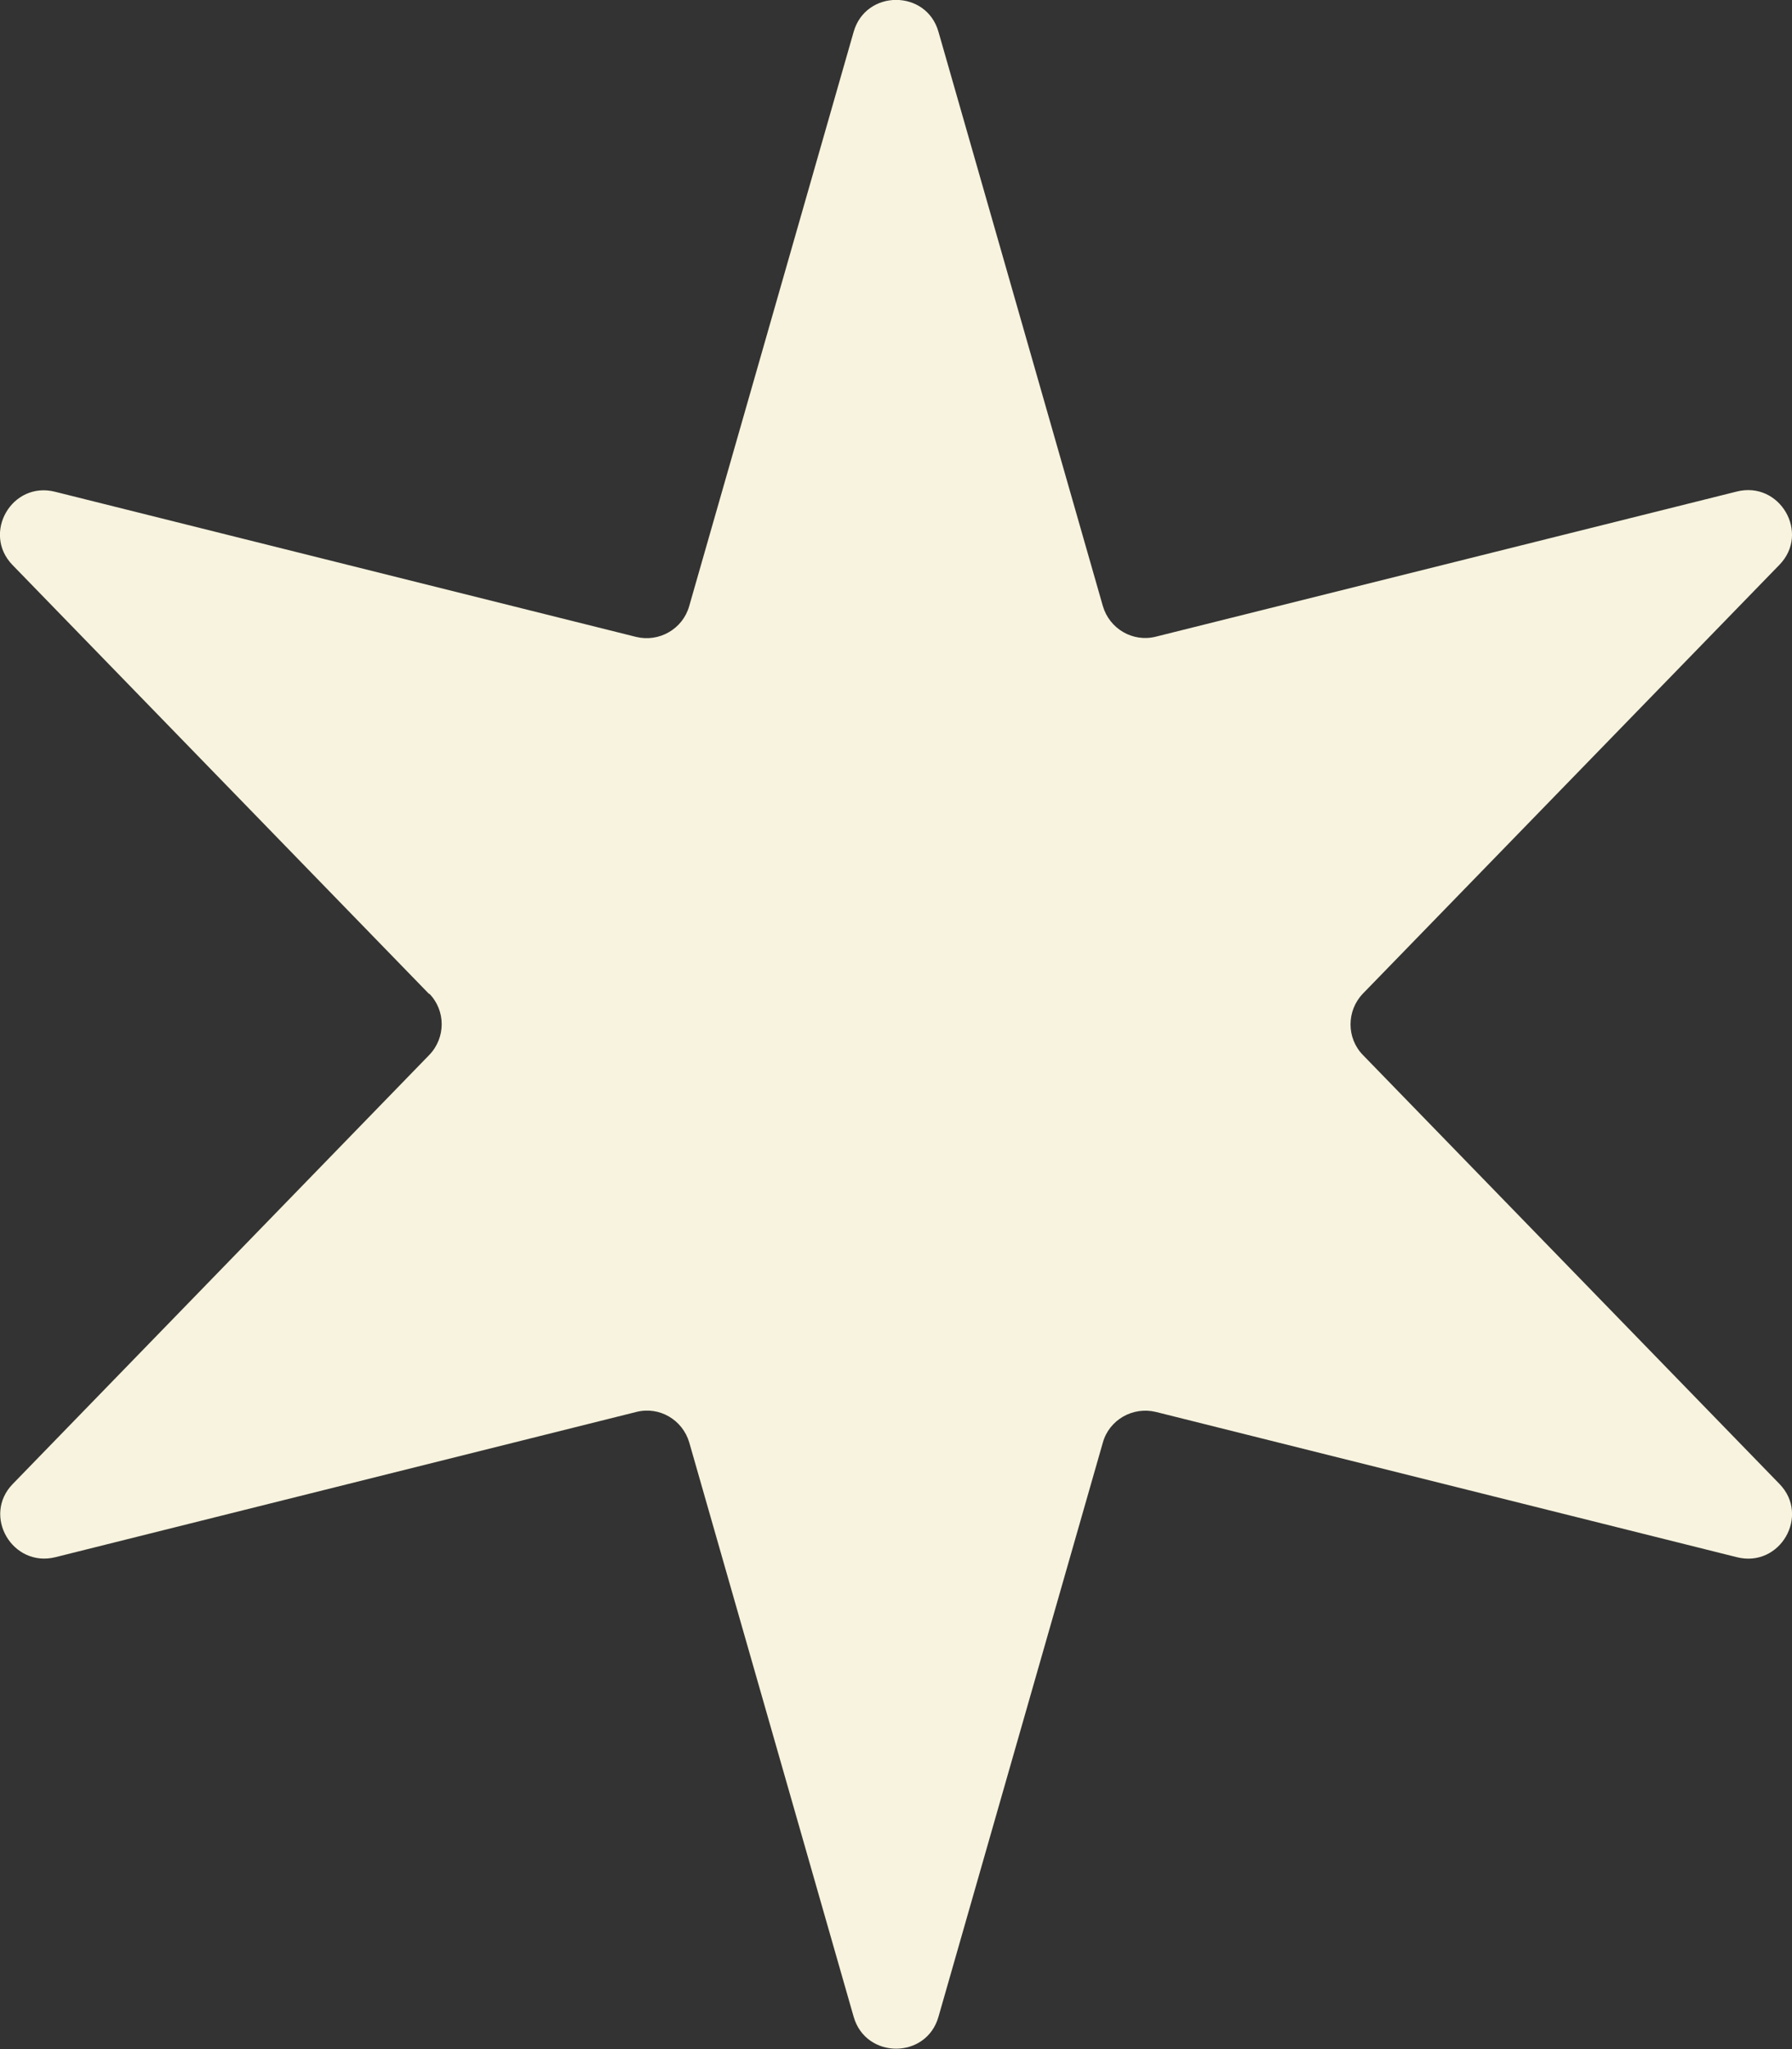 <svg width="14" height="16" viewBox="0 0 14 16" fill="none" xmlns="http://www.w3.org/2000/svg">
<rect x="0" y="0" width="14" height="16" fill="#333333" stroke="none"/>
<g clip-path="url(#clip0_41_15)">
<path d="M3.352 7.761L0.098 4.412C-0.143 4.164 0.093 3.754 0.431 3.84L4.969 4.973C5.149 5.017 5.333 4.912 5.384 4.734L6.669 0.249C6.764 -0.084 7.238 -0.084 7.332 0.249L8.616 4.732C8.668 4.91 8.85 5.017 9.031 4.971L13.569 3.838C13.905 3.754 14.143 4.162 13.902 4.41L10.647 7.759C10.519 7.893 10.519 8.105 10.647 8.237L13.902 11.587C14.143 11.834 13.907 12.244 13.569 12.159L9.031 11.025C8.85 10.981 8.666 11.086 8.616 11.264L7.332 15.747C7.238 16.08 6.764 16.08 6.669 15.747L5.385 11.264C5.333 11.086 5.151 10.979 4.971 11.025L0.433 12.159C0.096 12.242 -0.141 11.834 0.1 11.587L3.354 8.237C3.483 8.103 3.483 7.891 3.354 7.759L3.352 7.761Z" fill="#F7F3DE"/>
</g>
<defs>
<clipPath id="clip0_41_15">
<rect width="14" height="16" fill="white"/>
</clipPath>
</defs>
</svg>
